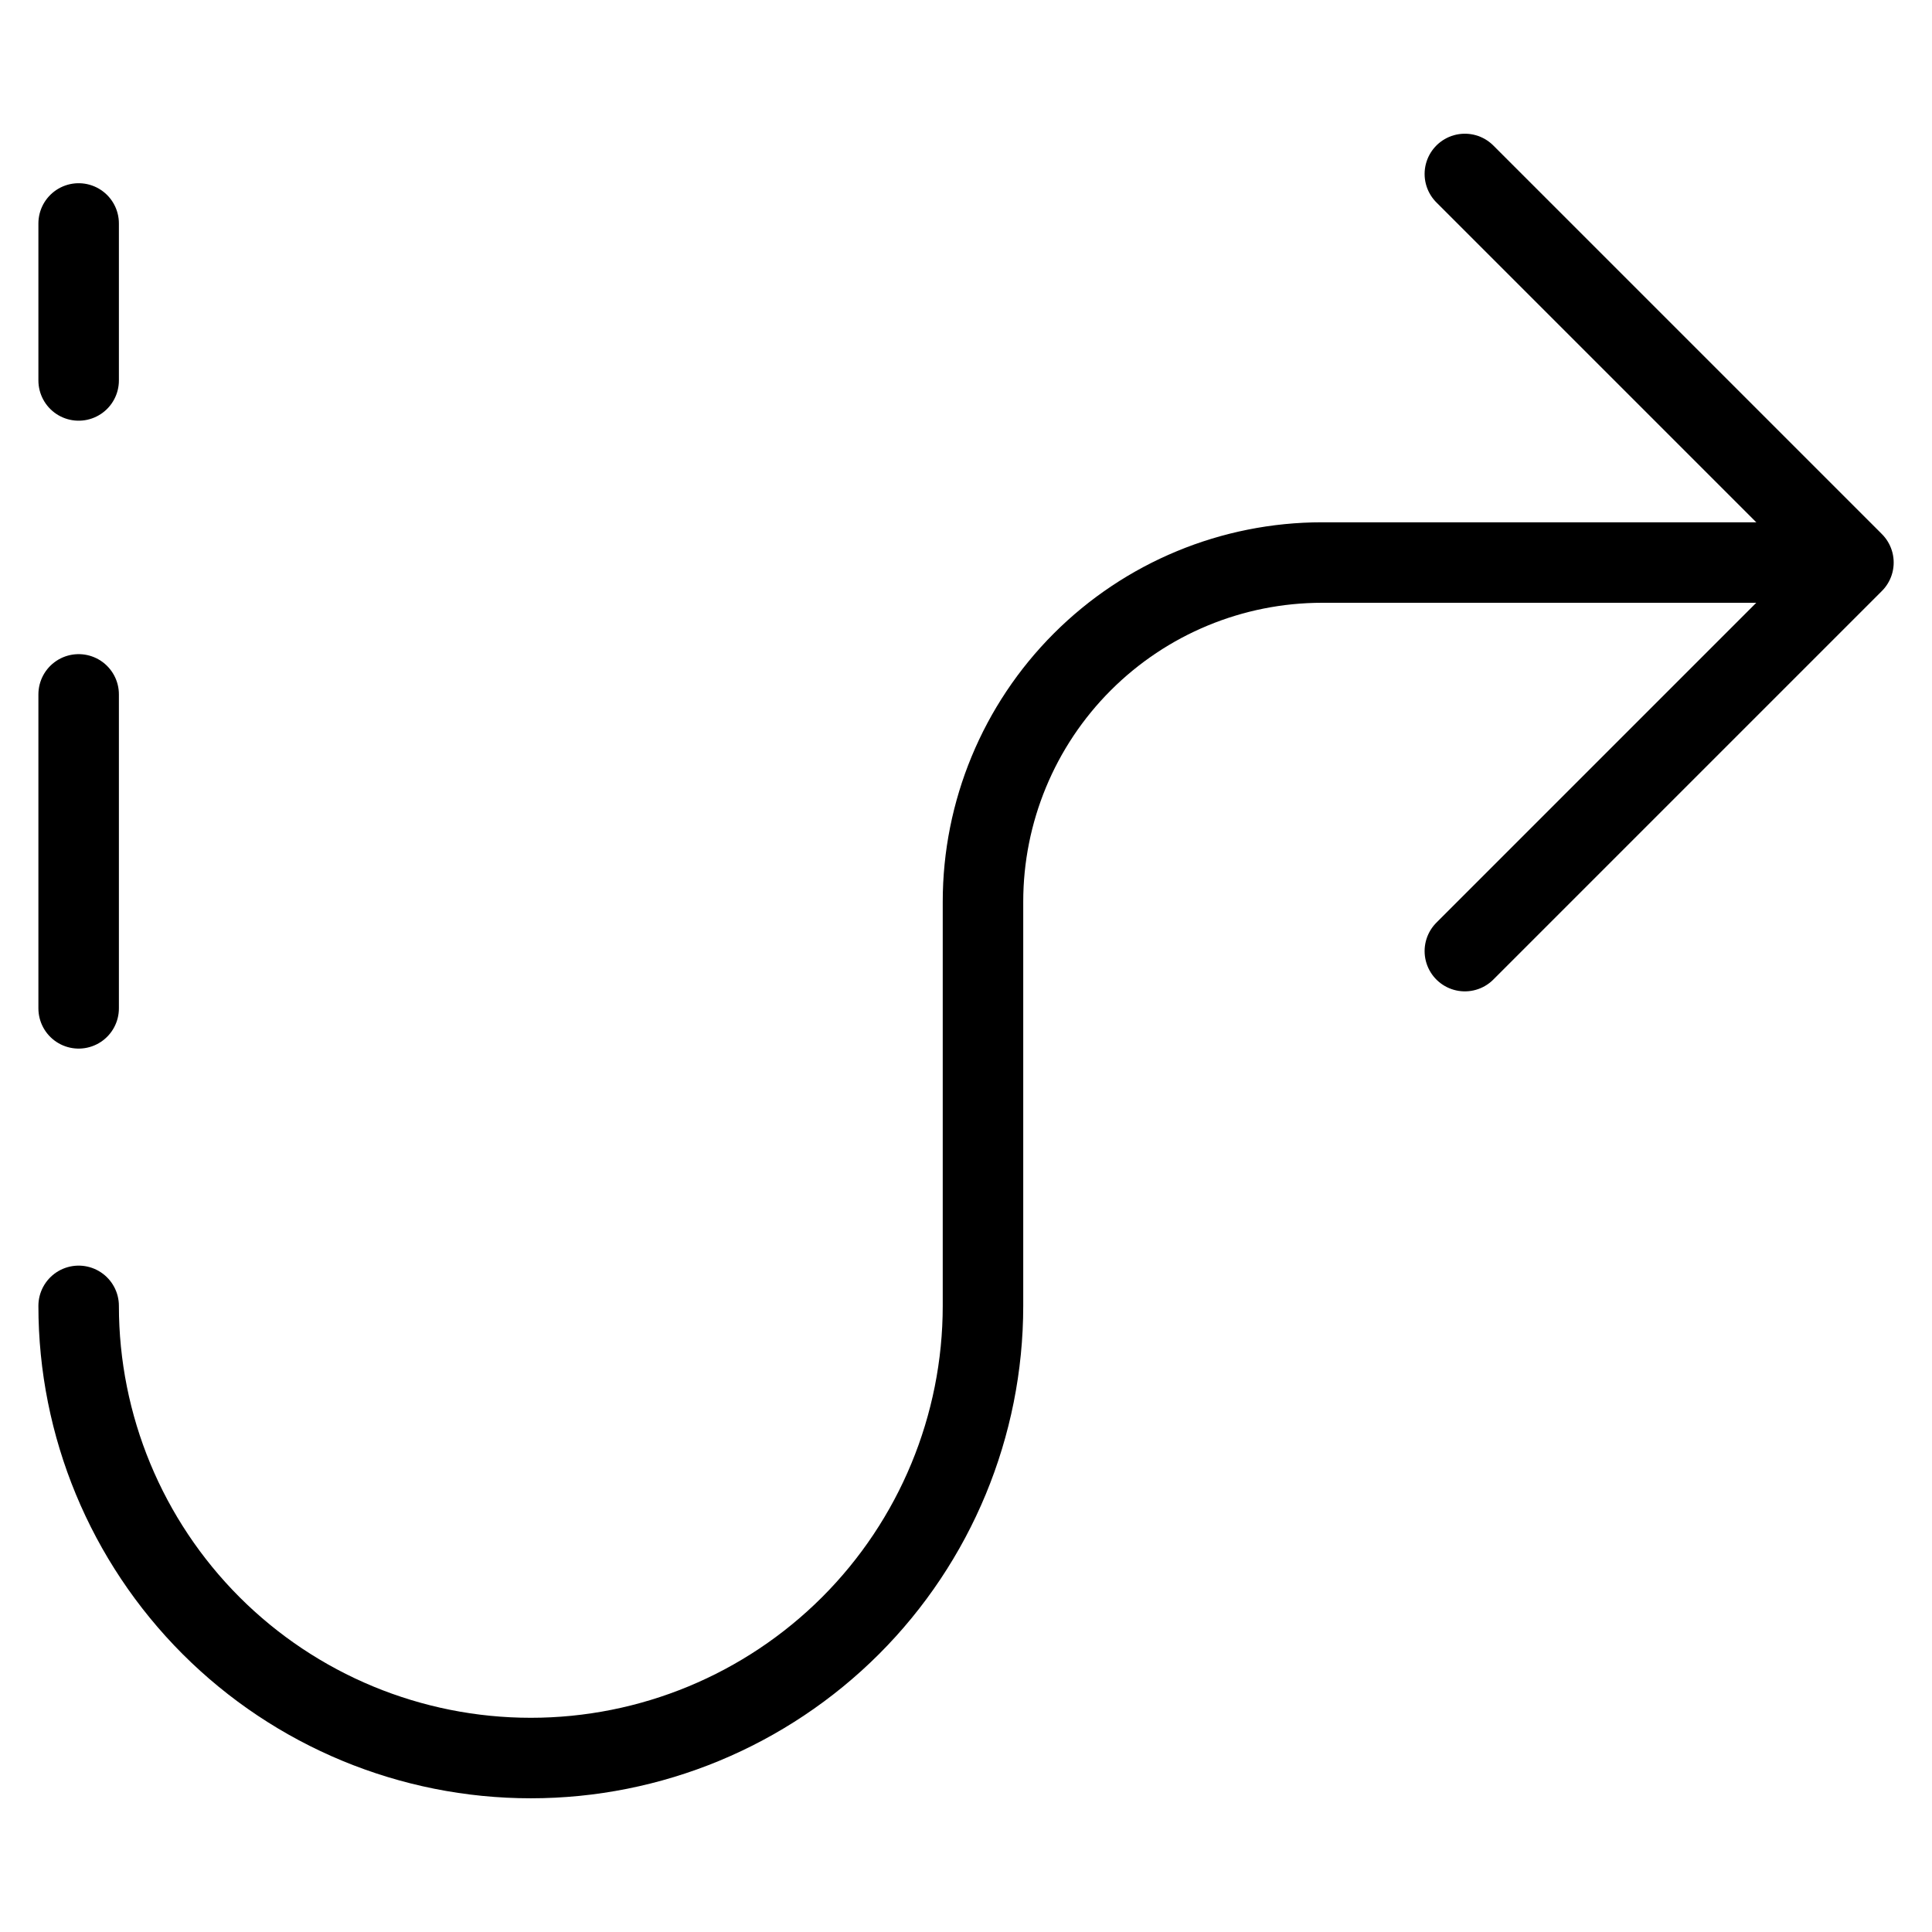 <svg xmlns="http://www.w3.org/2000/svg" fill="none" viewBox="0 0 24 24"><path stroke="#000000" stroke-linecap="round" stroke-linejoin="round" d="m18.197 11.815 4.827 -4.827 -4.827 -4.827" stroke-width="1"></path><path stroke="#000000" stroke-linecap="round" stroke-linejoin="round" d="M0.977 16.222c0 1.49 0.592 2.918 1.645 3.972 1.053 1.053 2.482 1.645 3.972 1.645s2.918 -0.592 3.972 -1.645c1.053 -1.053 1.645 -2.482 1.645 -3.972v-5.021c0 -1.117 0.444 -2.189 1.234 -2.979 0.79 -0.79 1.861 -1.234 2.979 -1.234h6.452" stroke-width="1"></path><path stroke="#000000" stroke-linecap="round" stroke-linejoin="round" d="m0.977 8.626 0 3.9" stroke-width="1"></path><path stroke="#000000" stroke-linecap="round" stroke-linejoin="round" d="M0.977 4.726v-1.95" stroke-width="1"></path></svg>